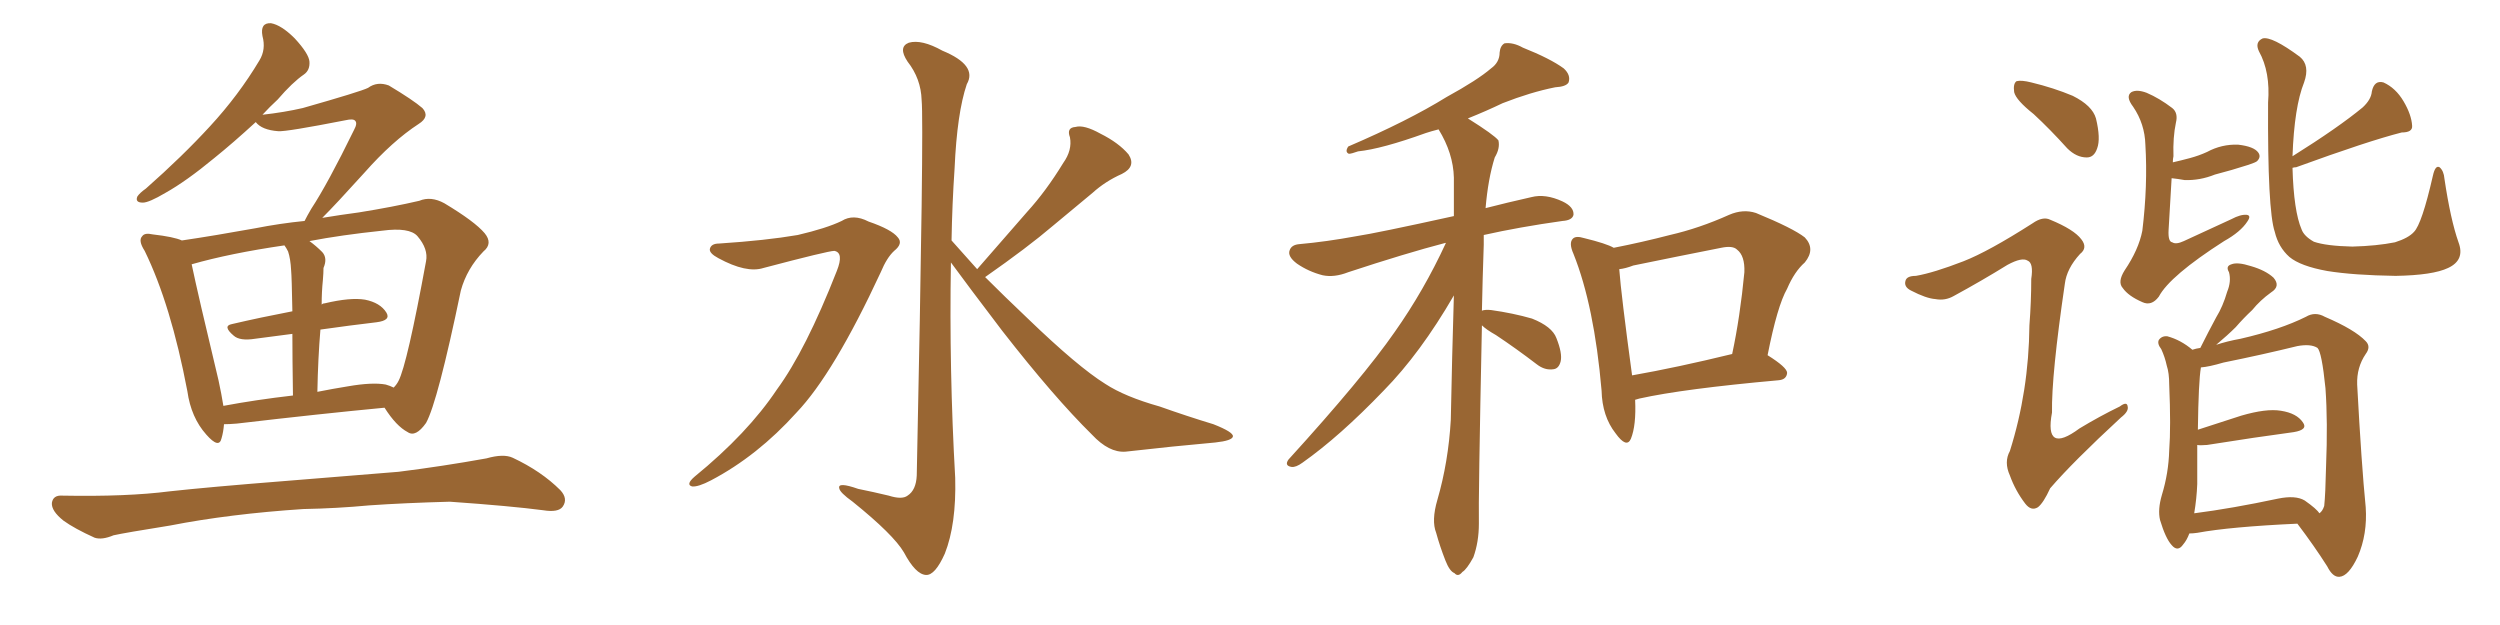 <svg xmlns="http://www.w3.org/2000/svg" xmlns:xlink="http://www.w3.org/1999/xlink" width="600" height="150"><path fill="#996633" padding="10" d="M53.76 101.81L53.76 101.81Q53.61 103.71 53.17 105.18L53.17 105.18Q52.59 107.81 49.51 104.30L49.51 104.30Q45.85 100.20 44.97 93.90L44.97 93.90Q41.02 73.10 34.72 60.21L34.72 60.21Q33.11 57.71 34.13 56.69L34.13 56.69Q34.72 55.81 36.62 56.25L36.62 56.25Q41.75 56.84 43.65 57.71L43.65 57.71Q51.56 56.54 61.23 54.79L61.23 54.79Q67.24 53.61 73.10 53.03L73.10 53.03Q73.68 51.86 74.71 50.10L74.71 50.10Q78.66 44.09 84.96 31.20L84.96 31.20Q85.84 29.59 85.25 29.00L85.25 29.00Q84.81 28.42 82.91 28.86L82.91 28.86Q68.70 31.64 66.80 31.49L66.80 31.49Q62.84 31.20 61.38 29.30L61.38 29.30Q55.96 34.28 51.42 37.94L51.42 37.94Q44.68 43.51 39.70 46.29L39.70 46.29Q35.74 48.63 34.28 48.63L34.28 48.63Q32.37 48.63 32.96 47.17L32.96 47.17Q33.54 46.29 35.01 45.26L35.01 45.26Q43.80 37.50 50.39 30.32L50.39 30.32Q57.28 22.85 62.26 14.50L62.26 14.50Q63.87 11.87 62.99 8.64L62.99 8.64Q62.40 5.42 65.04 5.57L65.04 5.57Q67.53 6.01 70.75 9.23L70.75 9.23Q74.12 12.89 74.27 14.79L74.27 14.79Q74.41 16.85 72.95 17.87L72.95 17.87Q70.17 19.78 66.65 23.88L66.65 23.88Q64.75 25.63 62.99 27.54L62.99 27.54Q68.26 26.95 72.66 25.93L72.66 25.93Q86.57 21.97 88.33 21.09L88.33 21.09Q90.53 19.48 93.31 20.51L93.31 20.51Q99.17 24.02 101.37 25.93L101.37 25.93Q103.27 27.98 100.49 29.74L100.49 29.74Q94.19 33.84 87.45 41.46L87.45 41.46Q80.57 49.07 77.34 52.29L77.34 52.29Q81.74 51.56 86.13 50.98L86.13 50.98Q94.34 49.66 100.63 48.19L100.63 48.19Q103.42 47.02 106.64 48.78L106.64 48.78Q113.96 53.17 116.31 55.96L116.31 55.96Q118.36 58.45 116.02 60.35L116.02 60.35Q112.06 64.45 110.60 69.73L110.60 69.73L110.60 69.73Q105.03 96.53 102.25 101.51L102.25 101.51Q99.76 105.03 97.85 103.71L97.85 103.71Q95.07 102.25 92.29 97.85L92.29 97.85Q76.76 99.32 56.84 101.66L56.84 101.66Q55.08 101.81 53.76 101.81ZM92.58 92.29L92.58 92.29Q93.60 92.58 94.48 93.02L94.48 93.02Q95.21 92.29 95.65 91.41L95.65 91.41Q97.71 87.45 102.25 62.70L102.25 62.70Q102.83 59.77 100.20 56.69L100.20 56.69Q98.29 54.49 91.70 55.37L91.70 55.37Q81.88 56.40 74.27 57.86L74.27 57.86Q75.88 59.03 77.34 60.50L77.34 60.50Q78.66 61.96 77.64 64.31L77.64 64.31Q77.64 65.48 77.49 67.24L77.49 67.24Q77.20 70.02 77.20 73.10L77.20 73.10Q77.49 72.80 77.93 72.80L77.93 72.80Q84.08 71.34 87.60 71.92L87.60 71.92Q91.26 72.66 92.72 75L92.72 75Q93.90 76.90 90.38 77.34L90.38 77.34Q84.08 78.08 76.90 79.10L76.90 79.10Q76.32 85.99 76.17 94.04L76.17 94.04Q79.83 93.31 83.50 92.72L83.50 92.72Q89.36 91.70 92.58 92.29ZM53.61 97.41L53.61 97.41Q61.38 95.95 70.31 94.92L70.31 94.92Q70.17 85.99 70.17 80.13L70.17 80.13Q65.77 80.71 61.23 81.30L61.23 81.30Q57.57 81.88 56.10 80.57L56.10 80.57Q53.32 78.22 55.66 77.78L55.66 77.78Q62.55 76.17 70.17 74.71L70.17 74.71Q70.02 66.36 69.87 64.89L69.87 64.89Q69.73 62.11 69.14 60.35L69.14 60.35Q68.70 59.47 68.26 58.89L68.26 58.89Q55.22 60.79 46.00 63.43L46.00 63.43Q47.46 70.46 52.44 91.26L52.44 91.26Q53.17 94.63 53.61 97.41ZM72.80 122.17L72.80 122.17L72.80 122.17Q55.08 123.34 40.87 126.12L40.87 126.12Q29.88 127.88 27.25 128.47L27.25 128.47Q24.46 129.64 22.71 129.05L22.71 129.05Q17.87 126.86 15.23 124.95L15.23 124.95Q12.30 122.61 12.45 120.70L12.45 120.70Q12.74 118.80 14.94 118.95L14.94 118.95Q30.47 119.24 40.72 117.92L40.72 117.92Q50.10 116.89 68.55 115.43L68.55 115.43Q77.64 114.70 95.65 113.23L95.65 113.23Q106.20 111.91 116.75 110.01L116.75 110.01Q120.85 108.84 123.05 109.86L123.05 109.86Q129.93 113.09 134.47 117.63L134.47 117.63Q136.38 119.68 135.06 121.58L135.06 121.58Q134.03 123.05 130.37 122.46L130.37 122.46Q122.61 121.44 107.96 120.41L107.96 120.41Q97.12 120.70 88.62 121.29L88.62 121.29Q80.86 122.02 72.80 122.17ZM172.56 58.45L172.56 58.45Q183.84 57.71 191.46 56.40L191.46 56.40Q198.34 54.79 202.00 53.03L202.00 53.03Q204.79 51.27 208.45 53.17L208.45 53.17Q214.01 55.08 215.48 56.98L215.48 56.98Q216.80 58.45 214.60 60.21L214.60 60.21Q212.84 61.82 211.38 65.33L211.38 65.33Q200.10 89.65 191.16 99.02L191.16 99.02Q181.79 109.42 170.65 115.28L170.65 115.28Q167.58 116.89 166.11 116.75L166.11 116.75Q164.50 116.31 166.70 114.40L166.70 114.40Q179.44 104.00 186.47 93.46L186.47 93.46Q193.36 84.08 200.83 65.04L200.83 65.04Q202.59 60.64 200.24 60.21L200.24 60.21Q198.78 60.21 183.25 64.31L183.25 64.31Q179.15 65.63 172.41 61.96L172.41 61.96Q170.21 60.79 170.36 59.77L170.36 59.77Q170.65 58.45 172.56 58.45ZM234.52 64.60L234.52 64.60L234.52 64.60Q240.82 57.42 246.53 50.83L246.53 50.83Q251.07 45.85 255.18 39.11L255.18 39.11Q257.37 36.04 256.79 32.96L256.79 32.96Q255.91 30.62 258.11 30.47L258.11 30.47Q260.16 29.88 264.11 32.08L264.11 32.08Q268.51 34.28 270.85 37.06L270.85 37.06Q272.75 39.99 269.24 41.75L269.24 41.75Q265.28 43.51 262.21 46.29L262.21 46.29Q257.67 50.10 252.69 54.20L252.69 54.20Q246.68 59.33 236.43 66.50L236.43 66.50Q240.97 71.04 246.68 76.46L246.68 76.46Q258.69 88.04 265.28 92.14L265.28 92.14Q269.97 95.21 278.32 97.56L278.32 97.56Q284.91 99.90 291.21 101.81L291.21 101.81Q296.04 103.71 295.90 104.74L295.90 104.74Q295.75 105.76 291.65 106.20L291.65 106.20Q281.69 107.08 270.12 108.40L270.12 108.40Q266.16 108.69 262.06 104.30L262.06 104.30Q252.98 95.36 240.53 79.39L240.53 79.39Q232.18 68.41 228.22 62.99L228.22 62.99Q227.78 88.77 229.25 114.70L229.25 114.70Q229.54 125.83 226.76 132.86L226.76 132.86Q224.41 138.13 222.22 137.99L222.22 137.99Q219.73 137.84 216.94 132.57L216.94 132.57Q214.45 128.32 204.64 120.41L204.64 120.41Q201.56 118.21 201.42 117.19L201.42 117.19Q200.98 115.58 205.96 117.33L205.96 117.33Q209.62 118.07 213.28 118.95L213.28 118.95Q216.50 119.97 217.82 118.95L217.82 118.95Q219.87 117.63 220.02 114.11L220.02 114.11Q221.78 29.74 221.19 24.02L221.19 24.02Q221.04 18.90 217.82 14.79L217.82 14.79Q215.48 11.28 218.12 10.25L218.12 10.25Q221.19 9.38 226.17 12.16L226.17 12.16Q234.67 15.67 232.03 20.21L232.03 20.21Q229.69 27.10 229.10 40.43L229.10 40.43Q228.52 48.93 228.37 57.71L228.37 57.71Q231.30 60.94 234.52 64.60ZM355.66 78.08L355.66 78.08Q354.79 120.26 354.93 125.68L354.93 125.68Q354.93 130.08 353.61 133.74L353.61 133.74Q352.00 136.67 350.98 137.26L350.98 137.26Q349.95 138.57 349.07 137.55L349.07 137.55Q347.90 137.11 346.88 134.47L346.88 134.47Q345.56 131.10 344.68 127.88L344.68 127.88Q343.51 124.95 344.97 119.97L344.97 119.97Q347.61 110.89 348.19 100.78L348.19 100.78Q348.49 85.40 348.93 70.90L348.93 70.90Q340.87 84.81 332.08 93.75L332.08 93.75Q321.53 104.74 312.60 111.04L312.60 111.04Q310.99 112.21 309.96 112.06L309.96 112.06Q308.20 111.77 309.23 110.30L309.23 110.30Q327.10 90.67 334.72 79.69L334.72 79.69Q341.75 69.73 347.02 58.30L347.02 58.30Q346.88 58.30 346.88 58.30L346.88 58.30Q337.35 60.79 323.58 65.33L323.58 65.33Q320.21 66.65 317.43 66.06L317.43 66.06Q314.06 65.19 311.28 63.28L311.28 63.28Q308.94 61.52 309.52 60.06L309.52 60.06Q309.96 58.74 311.87 58.59L311.87 58.59Q318.31 58.01 325.49 56.69L325.49 56.69Q330.32 55.96 348.93 51.86L348.93 51.86Q348.93 47.02 348.93 42.63L348.93 42.63Q348.78 36.77 345.26 31.05L345.26 31.05Q343.51 31.49 342.19 31.93L342.19 31.93Q331.64 35.74 325.93 36.33L325.93 36.33Q324.32 36.91 323.73 36.91L323.73 36.91Q322.71 36.47 323.58 35.16L323.58 35.16Q337.94 29.00 347.17 23.29L347.17 23.29Q354.64 19.19 357.86 16.41L357.86 16.41Q359.91 14.94 359.91 12.60L359.91 12.60Q360.06 10.99 361.08 10.40L361.08 10.40Q363.13 10.11 365.48 11.43L365.48 11.43Q372.07 14.06 375.29 16.41L375.29 16.41Q377.05 18.02 376.46 19.78L376.46 19.78Q375.88 20.80 373.24 20.95L373.24 20.95Q367.38 22.12 360.64 24.76L360.64 24.76Q356.69 26.66 352.29 28.42L352.29 28.42Q358.59 32.37 359.62 33.69L359.62 33.69Q360.06 35.60 358.74 37.79L358.74 37.79Q357.13 42.92 356.54 49.95L356.54 49.95Q361.67 48.63 367.53 47.31L367.53 47.31Q370.90 46.44 375 48.34L375 48.34Q377.78 49.66 377.64 51.56L377.64 51.56Q377.34 52.88 375 53.03L375 53.03Q364.60 54.49 356.10 56.40L356.10 56.40Q356.10 57.42 356.10 58.74L356.10 58.74Q355.81 67.09 355.66 74.56L355.66 74.56Q356.40 74.27 357.86 74.41L357.86 74.41Q363.13 75.15 367.68 76.46L367.68 76.46Q372.51 78.37 373.54 81.15L373.54 81.15Q375 84.81 374.56 86.72L374.56 86.72Q374.12 88.48 372.80 88.62L372.80 88.62Q370.75 88.92 368.85 87.45L368.85 87.45Q363.87 83.64 359.03 80.42L359.03 80.42Q356.69 79.10 355.66 78.08ZM392.43 95.95L392.43 95.95Q392.72 102.10 391.41 105.32L391.41 105.32Q390.38 107.67 387.74 104.00L387.74 104.00Q384.52 99.90 384.38 93.75L384.38 93.75Q382.62 73.39 377.64 60.94L377.64 60.94Q376.46 58.30 377.49 57.28L377.49 57.28Q378.22 56.54 380.13 57.13L380.13 57.13Q385.55 58.45 387.30 59.47L387.30 59.47Q394.04 58.15 400.78 56.40L400.78 56.40Q407.81 54.79 414.99 51.56L414.99 51.56Q418.36 50.10 421.44 51.12L421.44 51.12Q430.37 54.79 433.15 56.98L433.15 56.98Q435.79 59.77 433.15 62.99L433.15 62.99Q430.66 65.19 428.91 69.29L428.91 69.29Q426.56 73.39 424.22 85.25L424.22 85.25Q428.91 88.18 428.91 89.50L428.91 89.50Q428.76 91.11 426.86 91.26L426.86 91.26Q404.00 93.31 393.46 95.65L393.46 95.65Q392.87 95.80 392.43 95.95ZM391.70 90.09L391.70 90.09L391.70 90.09Q402.54 88.18 415.72 84.96L415.72 84.96Q417.63 76.03 418.65 65.33L418.65 65.33Q418.80 61.38 416.89 59.91L416.89 59.91Q415.87 58.89 413.09 59.47L413.09 59.47Q402.69 61.52 391.99 63.72L391.99 63.72Q390.09 64.45 388.62 64.60L388.62 64.60Q389.06 70.61 391.70 90.09ZM488.09 27.39L488.09 27.39Q483.84 24.02 483.40 22.12L483.40 22.12Q483.11 20.07 483.98 19.48L483.98 19.48Q485.16 19.19 487.50 19.78L487.50 19.78Q492.92 21.09 497.46 23.00L497.46 23.00Q502.15 25.34 503.03 28.42L503.03 28.42Q504.20 33.25 503.32 35.60L503.32 35.60Q502.59 37.79 500.83 37.79L500.83 37.79Q498.34 37.79 496.14 35.60L496.14 35.60Q492.04 31.05 488.09 27.39ZM521.19 42.77L521.19 42.77Q520.90 47.75 520.46 55.22L520.46 55.22Q520.31 58.01 521.34 58.15L521.34 58.15Q522.22 58.74 524.12 57.86L524.12 57.86Q529.83 55.22 535.55 52.59L535.55 52.59Q537.74 51.42 539.21 51.56L539.21 51.56Q540.38 51.71 539.36 53.17L539.36 53.17Q537.74 55.66 533.79 57.86L533.79 57.86Q520.75 66.21 518.12 71.19L518.12 71.19Q516.36 73.54 514.16 72.51L514.16 72.51Q510.79 71.04 509.47 69.14L509.47 69.14Q508.15 67.68 509.91 64.89L509.91 64.89Q513.28 59.91 514.16 55.37L514.16 55.37Q515.48 44.53 514.89 34.72L514.89 34.72Q514.75 29.74 511.96 25.63L511.96 25.63Q510.06 23.14 511.52 22.12L511.52 22.12Q512.84 21.39 515.19 22.27L515.19 22.27Q518.26 23.58 521.34 25.93L521.34 25.93Q522.80 27.10 522.22 29.44L522.22 29.44Q521.48 32.96 521.63 37.50L521.63 37.50Q521.48 38.09 521.48 38.96L521.48 38.96Q523.39 38.53 525.59 37.94L525.59 37.94Q527.78 37.35 529.69 36.47L529.69 36.47Q533.20 34.57 537.16 34.72L537.16 34.72Q540.97 35.16 541.99 36.62L541.99 36.62Q542.72 37.65 541.70 38.67L541.70 38.67Q541.41 38.96 539.65 39.55L539.65 39.55Q535.55 40.87 531.59 41.89L531.59 41.89Q527.93 43.36 524.27 43.21L524.27 43.21Q522.66 42.92 521.19 42.77ZM590.04 58.15L590.04 58.15Q591.65 62.40 587.55 64.31L587.55 64.31Q583.89 66.06 574.95 66.21L574.95 66.21Q564.84 66.06 558.54 65.04L558.54 65.04Q552.10 63.87 549.46 61.67L549.46 61.67Q546.83 59.33 545.95 55.66L545.95 55.66Q544.19 50.54 544.34 24.61L544.34 24.61Q544.92 17.29 542.14 12.30L542.14 12.30Q541.11 10.11 543.02 9.23L543.02 9.23Q545.21 8.64 551.95 13.62L551.95 13.62Q554.44 15.67 552.98 19.78L552.98 19.78Q550.63 25.63 550.20 37.50L550.20 37.50Q561.18 30.62 567.04 25.78L567.04 25.78Q569.09 23.88 569.24 21.97L569.24 21.97Q569.82 19.19 572.02 19.78L572.02 19.78Q574.95 21.09 576.86 24.32L576.86 24.32Q578.76 27.54 578.91 30.18L578.91 30.18Q579.05 31.79 576.42 31.79L576.42 31.79Q568.36 33.84 551.07 40.14L551.07 40.14Q550.63 40.14 550.20 40.28L550.20 40.28Q550.49 50.68 552.39 55.08L552.39 55.08Q552.98 56.69 555.32 58.01L555.32 58.01Q558.25 59.03 564.55 59.18L564.55 59.18Q570.41 59.03 574.80 58.15L574.80 58.15Q578.03 57.13 579.35 55.66L579.35 55.66Q581.25 53.76 583.89 42.19L583.89 42.19Q584.47 39.55 585.50 40.14L585.50 40.14Q586.52 41.02 586.67 42.92L586.67 42.92Q588.13 52.73 590.04 58.15ZM525.44 128.03L525.44 128.03Q524.85 129.64 523.97 130.66L523.97 130.66Q522.66 132.57 521.19 130.81L521.19 130.81Q519.73 129.20 518.41 124.80L518.41 124.80Q517.82 122.31 518.85 118.80L518.85 118.80Q520.46 113.53 520.61 108.11L520.61 108.11Q521.04 102.39 520.61 92.29L520.61 92.29Q520.61 89.50 520.02 87.74L520.02 87.74Q519.58 85.69 518.70 83.79L518.70 83.79Q517.68 82.47 518.12 81.59L518.12 81.59Q518.85 80.57 520.17 80.71L520.17 80.71Q523.39 81.59 526.17 83.94L526.17 83.94Q527.05 83.64 528.08 83.50L528.08 83.50Q529.98 79.69 531.88 76.17L531.88 76.17Q533.50 73.54 534.52 70.02L534.52 70.02Q535.55 67.53 534.96 65.33L534.96 65.33Q534.08 63.87 535.55 63.43L535.55 63.43Q537.01 62.84 540.23 63.87L540.23 63.87Q543.75 64.89 545.65 66.65L545.65 66.65Q547.41 68.70 545.07 70.17L545.07 70.17Q542.43 72.07 540.53 74.41L540.53 74.41Q538.48 76.32 536.57 78.52L536.57 78.52Q534.67 80.42 531.88 82.76L531.88 82.76Q534.52 81.88 537.74 81.30L537.74 81.30Q547.27 79.10 553.42 76.03L553.42 76.03Q555.62 74.71 557.96 76.03L557.96 76.03Q565.14 79.10 567.77 81.88L567.77 81.88Q569.09 83.20 567.77 84.96L567.77 84.96Q565.58 88.18 565.72 92.29L565.72 92.29Q566.75 111.47 567.77 121.73L567.77 121.73Q568.21 128.17 565.87 133.59L565.87 133.59Q563.67 138.28 561.47 138.43L561.47 138.43Q559.86 138.57 558.54 135.94L558.54 135.94Q555.47 131.10 551.37 125.68L551.37 125.68Q535.25 126.42 527.34 127.88L527.34 127.88Q526.32 128.03 525.44 128.03ZM553.13 120.12L553.13 120.12Q556.05 122.17 556.64 123.19L556.64 123.19Q557.37 122.75 557.81 121.44L557.81 121.44Q558.11 118.65 558.25 112.06L558.25 112.06Q558.69 101.22 558.11 93.16L558.11 93.16Q557.23 84.52 556.20 83.50L556.20 83.50Q554.59 82.47 551.37 83.06L551.37 83.06Q543.02 85.11 533.64 87.01L533.64 87.01Q530.13 88.04 528.22 88.18L528.22 88.18Q527.64 91.55 527.49 103.13L527.49 103.13Q532.47 101.51 537.89 99.76L537.89 99.76Q543.90 98.00 547.41 98.58L547.41 98.58Q551.22 99.17 552.69 101.37L552.69 101.37Q554.00 103.13 550.49 103.71L550.49 103.71Q541.70 104.88 529.69 106.79L529.69 106.79Q527.93 106.93 527.34 106.79L527.34 106.79Q527.34 111.33 527.34 116.16L527.34 116.16Q527.20 119.68 526.61 123.19L526.61 123.19Q535.69 122.02 546.68 119.68L546.68 119.68Q550.93 118.80 553.13 120.12ZM471.24 62.70L471.24 62.70L471.24 62.70Q477.25 60.35 487.79 53.61L487.79 53.61Q490.28 51.86 492.04 52.73L492.04 52.73Q497.75 55.08 499.51 57.42L499.51 57.42Q501.12 59.47 499.22 60.94L499.22 60.94Q496.00 64.45 495.56 68.12L495.56 68.12Q492.33 90.09 492.48 99.02L492.48 99.02Q490.58 109.13 499.07 102.83L499.07 102.83Q503.91 99.90 508.74 97.56L508.74 97.56Q510.50 96.24 510.64 97.56L510.64 97.56Q510.94 98.73 509.03 100.20L509.03 100.20Q497.46 110.89 492.04 117.19L492.04 117.19Q490.43 120.70 489.11 121.73L489.11 121.73Q487.50 122.75 486.04 120.85L486.04 120.85Q483.69 117.77 482.37 114.11L482.37 114.11Q480.91 110.89 482.37 108.25L482.37 108.25Q486.91 93.90 487.06 78.08L487.06 78.08Q487.50 72.36 487.50 66.94L487.50 66.94Q488.09 63.13 486.62 62.55L486.62 62.55Q485.30 61.67 481.79 63.57L481.79 63.57Q475.63 67.38 468.90 71.04L468.90 71.04Q466.85 72.22 464.50 71.78L464.50 71.78Q462.30 71.63 458.64 69.73L458.64 69.73Q456.88 68.85 457.32 67.38L457.32 67.38Q457.62 66.21 459.81 66.21L459.81 66.21Q464.06 65.48 471.24 62.70Z"/></svg>